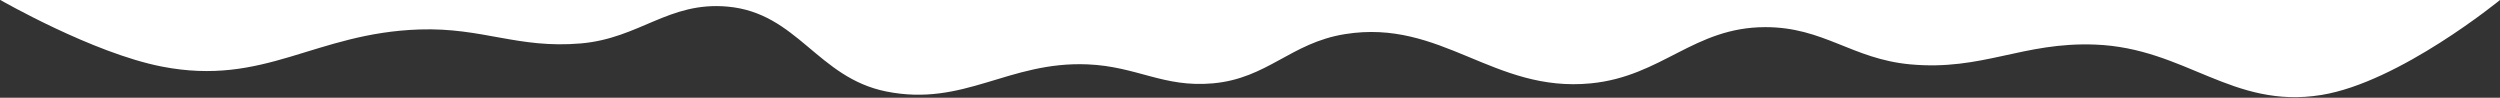 <svg width="3224" height="126" viewBox="0 0 3224 126" fill="none" xmlns="http://www.w3.org/2000/svg">
<rect x="0" y="0" width="3224" height="126" fill="#333333" stroke="none"/>
<path d="M208.5 85.804C119.368 68.368 0.5 -7.62939e-06 0.5 -7.62939e-06H3224C3224 -7.62939e-06 3094.15 106.321 2993.5 122.5C2878.34 141.011 2818.55 61.988 2702 57.5C2608.4 53.895 2556.78 91.598 2463.5 83C2388.42 76.08 2351.9 34.92 2276.5 35C2184.18 35.098 2143.38 98.521 2051.5 107.5C1925.84 119.78 1859.17 24.032 1734.5 44C1664.34 55.237 1634.77 101.183 1564 107.5C1500.46 113.172 1466.24 85.642 1402.5 83C1300.33 78.765 1243.27 138.064 1143 118C1054 100.191 1028.41 16.501 938 8.498C862.192 1.788 824.825 49.483 749 56C667.767 62.981 622.488 35.309 541 38C405.43 42.478 341.621 111.846 208.5 85.804Z" fill="white"/>
</svg>
